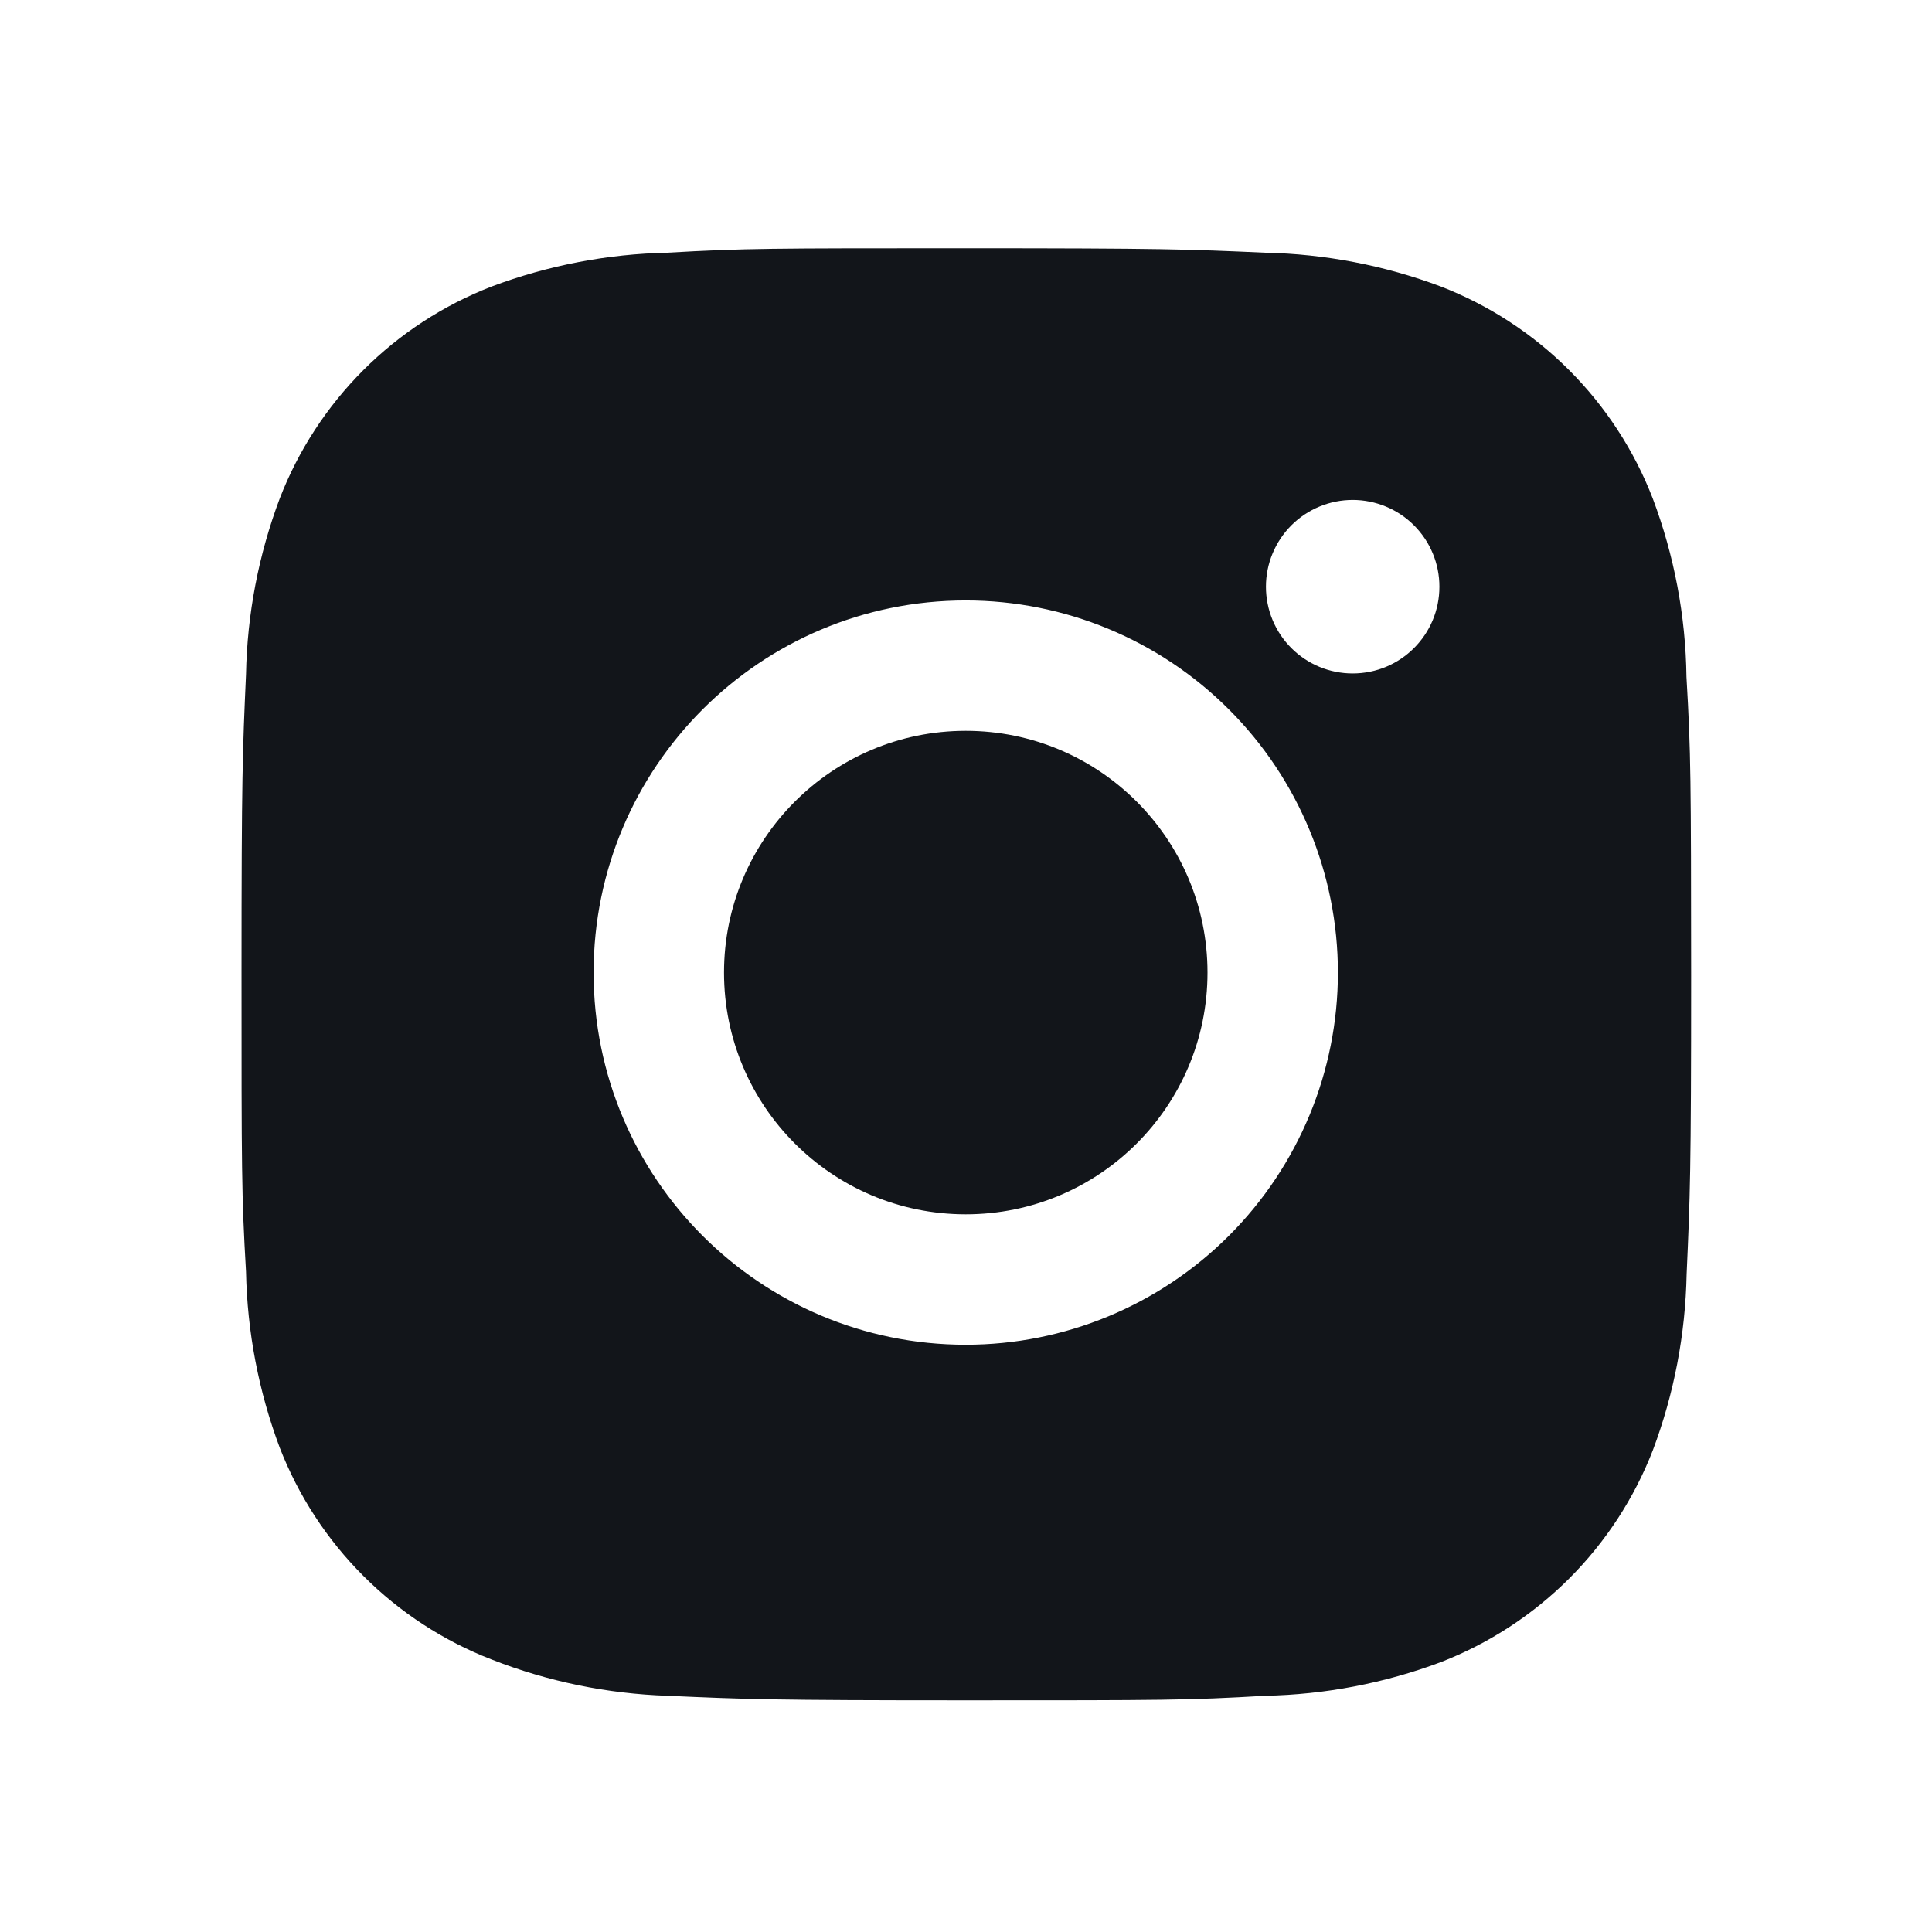 <?xml version="1.0" encoding="UTF-8"?> <svg xmlns="http://www.w3.org/2000/svg" width="80" height="80" viewBox="0 0 80 80" fill="none"><path d="M69.833 28.026C69.8 25.502 69.327 23.002 68.437 20.64C67.665 18.647 66.485 16.837 64.974 15.326C63.463 13.815 61.653 12.635 59.66 11.863C57.328 10.988 54.864 10.514 52.373 10.463C49.167 10.32 48.15 10.28 40.01 10.28C31.87 10.28 30.827 10.28 27.644 10.463C25.154 10.515 22.692 10.988 20.36 11.863C18.367 12.635 16.557 13.814 15.046 15.325C13.535 16.837 12.355 18.647 11.584 20.64C10.707 22.97 10.234 25.433 10.187 27.923C10.044 31.133 10.001 32.15 10.001 40.289C10.001 48.429 10.001 49.469 10.187 52.656C10.237 55.149 10.707 57.609 11.584 59.946C12.357 61.938 13.537 63.748 15.049 65.258C16.56 66.769 18.371 67.948 20.364 68.719C22.689 69.63 25.152 70.137 27.647 70.219C30.857 70.362 31.874 70.406 40.014 70.406C48.154 70.406 49.197 70.406 52.38 70.219C54.871 70.17 57.335 69.698 59.667 68.823C61.659 68.049 63.468 66.87 64.98 65.359C66.491 63.848 67.67 62.038 68.443 60.046C69.32 57.713 69.79 55.253 69.84 52.756C69.983 49.549 70.027 48.533 70.027 40.389C70.02 32.249 70.02 31.216 69.833 28.026ZM39.99 55.683C31.477 55.683 24.58 48.786 24.58 40.273C24.58 31.76 31.477 24.863 39.99 24.863C44.077 24.863 47.997 26.486 50.887 29.376C53.777 32.266 55.4 36.186 55.4 40.273C55.4 44.36 53.777 48.279 50.887 51.169C47.997 54.059 44.077 55.683 39.99 55.683ZM56.013 27.886C55.541 27.887 55.074 27.794 54.638 27.614C54.202 27.433 53.805 27.169 53.472 26.835C53.138 26.501 52.873 26.105 52.693 25.669C52.512 25.232 52.42 24.765 52.42 24.293C52.42 23.821 52.513 23.354 52.694 22.919C52.874 22.483 53.139 22.087 53.472 21.753C53.806 21.42 54.202 21.155 54.637 20.975C55.073 20.794 55.54 20.701 56.012 20.701C56.483 20.701 56.95 20.794 57.386 20.975C57.822 21.155 58.218 21.42 58.551 21.753C58.885 22.087 59.15 22.483 59.33 22.919C59.511 23.354 59.603 23.821 59.603 24.293C59.603 26.28 57.997 27.886 56.013 27.886Z" fill="#12151A"></path><path d="M39.99 50.282C45.519 50.282 50 45.801 50 40.272C50 34.744 45.519 30.262 39.99 30.262C34.462 30.262 29.98 34.744 29.98 40.272C29.98 45.801 34.462 50.282 39.99 50.282Z" fill="#12151A"></path></svg> 
